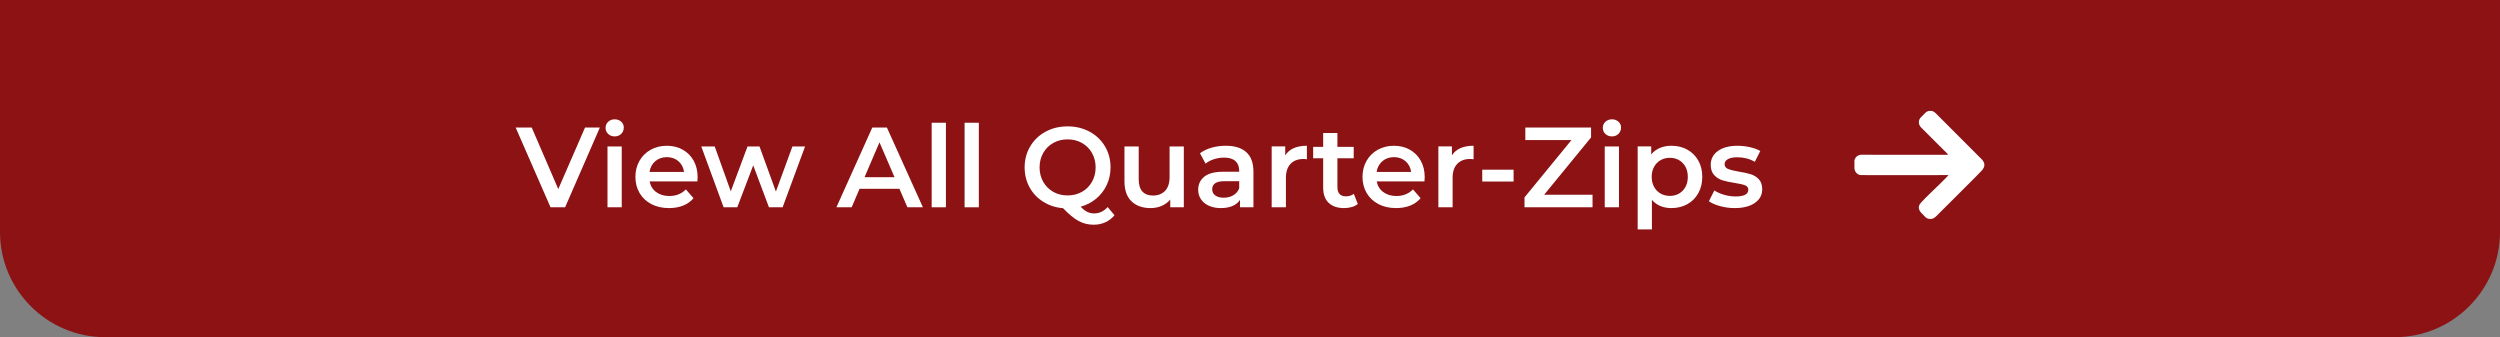 <?xml version="1.0" encoding="UTF-8"?> <svg xmlns="http://www.w3.org/2000/svg" width="333.433mm" height="44.969mm" version="1.1" viewBox="0 0 3261.81 439.91"><rect x="0" y="0" width="3261.81" height="439.91" fill="#808080" stroke="none"/><g id="Layer_x0020_1"><path fill="#8C1214" d="M-0 0l3261.81 0 0 302.89c0,75.36 -61.66,137.01 -137.01,137.01l-2987.78 0c-75.36,0 -137.01,-61.66 -137.01,-137.01l0 -302.89z"></path><g id="_2676921228160"><polygon fill="white" points="782.65,166.38 737.3,270.45 718.28,270.45 672.78,166.38 693.75,166.38 728.39,246.66 763.32,166.38 "></polygon><path id="_1" fill="white" d="M792.61 191.06l18.58 0 0 79.39 -18.58 0 0 -79.39zm9.37 -13.08c-3.37,0 -6.19,-1.07 -8.47,-3.2 -2.28,-2.13 -3.42,-4.78 -3.42,-7.95 0,-3.17 1.14,-5.82 3.42,-7.95 2.28,-2.13 5.1,-3.2 8.47,-3.2 3.37,0 6.19,1.02 8.47,3.05 2.28,2.03 3.42,4.58 3.42,7.66 0,3.27 -1.12,6.02 -3.35,8.25 -2.23,2.23 -5.08,3.34 -8.55,3.34z"></path><path id="_2" fill="white" d="M910.2 231.2c0,1.29 -0.1,3.12 -0.3,5.5l-62.29 0c1.09,5.85 3.94,10.48 8.55,13.9 4.61,3.42 10.33,5.13 17.17,5.13 8.72,0 15.91,-2.87 21.56,-8.62l9.96 11.45c-3.57,4.26 -8.08,7.48 -13.53,9.66 -5.45,2.18 -11.6,3.27 -18.43,3.27 -8.72,0 -16.4,-1.73 -23.04,-5.2 -6.64,-3.47 -11.77,-8.3 -15.39,-14.49 -3.62,-6.2 -5.43,-13.21 -5.43,-21.04 0,-7.73 1.76,-14.69 5.28,-20.89 3.52,-6.19 8.4,-11.03 14.64,-14.49 6.24,-3.47 13.28,-5.2 21.11,-5.2 7.73,0 14.64,1.71 20.74,5.13 6.1,3.42 10.85,8.23 14.27,14.42 3.42,6.2 5.13,13.36 5.13,21.48zm-40.14 -26.17c-5.95,0 -10.98,1.76 -15.09,5.28 -4.11,3.52 -6.62,8.2 -7.51,14.05l45.05 0c-0.79,-5.75 -3.22,-10.41 -7.29,-13.98 -4.06,-3.57 -9.12,-5.35 -15.16,-5.35z"></path><polygon id="_3" fill="white" points="1050.4,191.06 1021.11,270.45 1003.27,270.45 982.75,215.74 961.94,270.45 944.1,270.45 914.96,191.06 932.5,191.06 953.47,249.63 975.32,191.06 990.93,191.06 1012.34,249.93 1033.89,191.06 "></polygon><path id="_4" fill="white" d="M1173.49 246.36l-52.03 0 -10.26 24.08 -19.92 0 46.83 -104.07 19.03 0 46.98 104.07 -20.22 0 -10.41 -24.08zm-6.39 -15.16l-19.62 -45.49 -19.48 45.49 39.1 0z"></path><polygon id="_5" fill="white" points="1215.57,160.14 1234.15,160.14 1234.15,270.45 1215.57,270.45 "></polygon><polygon id="_6" fill="white" points="1258.53,160.14 1277.11,160.14 1277.11,270.45 1258.53,270.45 "></polygon><path id="_7" fill="white" d="M1454.17 280.85c-3.47,4.06 -7.51,7.14 -12.12,9.22 -4.61,2.08 -9.64,3.12 -15.09,3.12 -7.14,0 -13.68,-1.61 -19.62,-4.83 -5.95,-3.22 -12.73,-8.8 -20.37,-16.73 -9.61,-0.79 -18.24,-3.59 -25.87,-8.4 -7.63,-4.81 -13.58,-11.1 -17.84,-18.88 -4.26,-7.78 -6.39,-16.43 -6.39,-25.94 0,-10.11 2.43,-19.25 7.28,-27.43 4.86,-8.18 11.55,-14.57 20.07,-19.18 8.52,-4.61 18.09,-6.91 28.69,-6.91 10.61,0 20.17,2.3 28.69,6.91 8.52,4.61 15.21,10.98 20.07,19.1 4.86,8.13 7.29,17.29 7.29,27.5 0,8.23 -1.64,15.83 -4.91,22.82 -3.27,6.99 -7.83,12.93 -13.68,17.84 -5.85,4.91 -12.64,8.45 -20.37,10.63 2.87,3.07 5.7,5.3 8.47,6.69 2.78,1.39 5.75,2.08 8.92,2.08 6.84,0 12.78,-2.77 17.84,-8.32l8.92 10.7zm-97.82 -62.44c0,6.94 1.59,13.21 4.76,18.81 3.17,5.6 7.53,9.96 13.08,13.08 5.55,3.12 11.79,4.68 18.73,4.68 6.94,0 13.18,-1.56 18.73,-4.68 5.55,-3.12 9.91,-7.48 13.08,-13.08 3.17,-5.6 4.76,-11.87 4.76,-18.81 0,-6.94 -1.59,-13.21 -4.76,-18.81 -3.17,-5.6 -7.53,-9.96 -13.08,-13.08 -5.55,-3.12 -11.79,-4.68 -18.73,-4.68 -6.94,0 -13.18,1.56 -18.73,4.68 -5.55,3.12 -9.91,7.48 -13.08,13.08 -3.17,5.6 -4.76,11.87 -4.76,18.81z"></path><path id="_8" fill="white" d="M1544.56 191.06l0 79.39 -17.69 0 0 -10.11c-2.97,3.57 -6.69,6.32 -11.15,8.25 -4.46,1.93 -9.27,2.9 -14.42,2.9 -10.6,0 -18.95,-2.95 -25.05,-8.85 -6.1,-5.9 -9.14,-14.64 -9.14,-26.24l0 -45.34 18.58 0 0 42.82c0,7.14 1.61,12.46 4.83,15.98 3.22,3.52 7.81,5.28 13.75,5.28 6.64,0 11.92,-2.06 15.83,-6.17 3.91,-4.11 5.87,-10.03 5.87,-17.77l0 -40.14 18.58 0z"></path><path id="_9" fill="white" d="M1599.27 190.17c11.69,0 20.64,2.8 26.83,8.4 6.19,5.6 9.29,14.05 9.29,25.35l0 46.53 -17.54 0 0 -9.66c-2.28,3.47 -5.53,6.12 -9.74,7.95 -4.21,1.83 -9.29,2.75 -15.24,2.75 -5.95,0 -11.15,-1.02 -15.61,-3.05 -4.46,-2.03 -7.9,-4.86 -10.33,-8.47 -2.43,-3.62 -3.64,-7.71 -3.64,-12.27 0,-7.14 2.65,-12.86 7.95,-17.17 5.3,-4.31 13.65,-6.47 25.05,-6.47l20.52 0 0 -1.19c0,-5.55 -1.66,-9.81 -4.98,-12.79 -3.32,-2.97 -8.25,-4.46 -14.79,-4.46 -4.46,0 -8.85,0.69 -13.16,2.08 -4.31,1.39 -7.95,3.32 -10.93,5.8l-7.29 -13.53c4.16,-3.17 9.17,-5.6 15.02,-7.28 5.85,-1.69 12.04,-2.53 18.58,-2.53zm-2.53 67.79c4.66,0 8.8,-1.07 12.41,-3.2 3.62,-2.13 6.17,-5.18 7.66,-9.14l0 -9.22 -19.18 0c-10.7,0 -16.06,3.52 -16.06,10.56 0,3.37 1.34,6.05 4.01,8.03 2.68,1.98 6.39,2.97 11.15,2.97z"></path><path id="_10" fill="white" d="M1676.88 202.66c5.35,-8.33 14.77,-12.49 28.25,-12.49l0 17.69c-1.59,-0.3 -3.02,-0.45 -4.31,-0.45 -7.24,0 -12.88,2.11 -16.95,6.32 -4.06,4.21 -6.1,10.28 -6.1,18.21l0 38.5 -18.58 0 0 -79.39 17.69 0 0 11.6z"></path><path id="_11" fill="white" d="M1771.58 266.14c-2.18,1.78 -4.83,3.12 -7.95,4.01 -3.12,0.89 -6.42,1.34 -9.89,1.34 -8.72,0 -15.46,-2.28 -20.22,-6.84 -4.76,-4.56 -7.14,-11.2 -7.14,-19.92l0 -38.21 -13.08 0 0 -14.87 13.08 0 0 -18.14 18.58 0 0 18.14 21.26 0 0 14.87 -21.26 0 0 37.76c0,3.87 0.94,6.81 2.82,8.85 1.88,2.03 4.61,3.05 8.18,3.05 4.16,0 7.63,-1.09 10.41,-3.27l5.2 13.23z"></path><path id="_12" fill="white" d="M1858.85 231.2c0,1.29 -0.1,3.12 -0.3,5.5l-62.29 0c1.09,5.85 3.94,10.48 8.55,13.9 4.61,3.42 10.33,5.13 17.17,5.13 8.72,0 15.91,-2.87 21.56,-8.62l9.96 11.45c-3.57,4.26 -8.08,7.48 -13.53,9.66 -5.45,2.18 -11.6,3.27 -18.43,3.27 -8.72,0 -16.4,-1.73 -23.04,-5.2 -6.64,-3.47 -11.77,-8.3 -15.39,-14.49 -3.62,-6.2 -5.43,-13.21 -5.43,-21.04 0,-7.73 1.76,-14.69 5.28,-20.89 3.52,-6.19 8.4,-11.03 14.64,-14.49 6.24,-3.47 13.28,-5.2 21.11,-5.2 7.73,0 14.64,1.71 20.74,5.13 6.1,3.42 10.85,8.23 14.27,14.42 3.42,6.2 5.13,13.36 5.13,21.48zm-40.14 -26.17c-5.95,0 -10.98,1.76 -15.09,5.28 -4.11,3.52 -6.62,8.2 -7.51,14.05l45.05 0c-0.79,-5.75 -3.22,-10.41 -7.29,-13.98 -4.06,-3.57 -9.12,-5.35 -15.16,-5.35z"></path><path id="_13" fill="white" d="M1894.38 202.66c5.35,-8.33 14.77,-12.49 28.25,-12.49l0 17.69c-1.59,-0.3 -3.02,-0.45 -4.31,-0.45 -7.24,0 -12.88,2.11 -16.95,6.32 -4.06,4.21 -6.1,10.28 -6.1,18.21l0 38.5 -18.58 0 0 -79.39 17.69 0 0 11.6z"></path><polygon id="_14" fill="white" points="1933.92,221.39 1974.81,221.39 1974.81,236.85 1933.92,236.85 "></polygon><polygon id="_15" fill="white" points="2077.83,254.09 2077.83,270.45 1989.08,270.45 1989.08,257.51 2050.33,182.74 1990.12,182.74 1990.12,166.38 2075.9,166.38 2075.9,179.32 2014.65,254.09 "></polygon><path id="_16" fill="white" d="M2093.74 191.06l18.58 0 0 79.39 -18.58 0 0 -79.39zm9.37 -13.08c-3.37,0 -6.19,-1.07 -8.47,-3.2 -2.28,-2.13 -3.42,-4.78 -3.42,-7.95 0,-3.17 1.14,-5.82 3.42,-7.95 2.28,-2.13 5.1,-3.2 8.47,-3.2 3.37,0 6.19,1.02 8.47,3.05 2.28,2.03 3.42,4.58 3.42,7.66 0,3.27 -1.12,6.02 -3.35,8.25 -2.23,2.23 -5.08,3.34 -8.55,3.34z"></path><path id="_17" fill="white" d="M2180.71 190.17c7.73,0 14.64,1.68 20.74,5.05 6.09,3.37 10.88,8.13 14.35,14.27 3.47,6.15 5.2,13.23 5.2,21.26 0,8.03 -1.73,15.14 -5.2,21.33 -3.47,6.2 -8.25,10.98 -14.35,14.35 -6.1,3.37 -13.01,5.05 -20.74,5.05 -10.7,0 -19.18,-3.57 -25.42,-10.7l0 38.5 -18.58 0 0 -108.23 17.69 0 0 10.41c3.07,-3.77 6.86,-6.59 11.37,-8.47 4.51,-1.88 9.49,-2.83 14.94,-2.83zm-2.08 65.41c6.84,0 12.46,-2.28 16.87,-6.84 4.41,-4.56 6.61,-10.56 6.61,-17.99 0,-7.43 -2.2,-13.43 -6.61,-17.99 -4.41,-4.56 -10.03,-6.84 -16.87,-6.84 -4.46,0 -8.47,1.02 -12.04,3.05 -3.57,2.03 -6.39,4.93 -8.47,8.7 -2.08,3.77 -3.12,8.13 -3.12,13.08 0,4.96 1.04,9.32 3.12,13.08 2.08,3.77 4.91,6.66 8.47,8.7 3.57,2.03 7.58,3.05 12.04,3.05z"></path><path id="_18" fill="white" d="M2263.22 271.49c-6.44,0 -12.74,-0.84 -18.88,-2.53 -6.15,-1.68 -11.05,-3.82 -14.72,-6.39l7.14 -14.12c3.57,2.38 7.85,4.29 12.86,5.72 5,1.44 9.94,2.16 14.79,2.16 11.1,0 16.65,-2.92 16.65,-8.77 0,-2.77 -1.41,-4.71 -4.24,-5.8 -2.83,-1.09 -7.36,-2.13 -13.6,-3.12 -6.54,-0.99 -11.87,-2.13 -15.98,-3.42 -4.11,-1.29 -7.68,-3.54 -10.7,-6.76 -3.02,-3.22 -4.53,-7.71 -4.53,-13.45 0,-7.53 3.15,-13.55 9.44,-18.06 6.29,-4.51 14.79,-6.76 25.5,-6.76 5.45,0 10.9,0.62 16.35,1.86 5.45,1.24 9.91,2.9 13.38,4.98l-7.14 14.12c-6.74,-3.96 -14.32,-5.95 -22.75,-5.95 -5.45,0 -9.59,0.82 -12.41,2.45 -2.83,1.64 -4.24,3.79 -4.24,6.47 0,2.97 1.51,5.08 4.53,6.32 3.02,1.24 7.71,2.4 14.05,3.49 6.34,0.99 11.55,2.13 15.61,3.42 4.06,1.29 7.56,3.47 10.48,6.54 2.92,3.07 4.39,7.43 4.39,13.08 0,7.43 -3.22,13.38 -9.66,17.84 -6.44,4.46 -15.21,6.69 -26.31,6.69z"></path><path fill="white" d="M2503.6 159.57c0,3.09 1.43,5.27 3.06,6.87l30.13 30.12c1.15,1.15 4.53,4.07 4.88,5.38 -32.56,0 -65.11,0 -97.67,0 -5.23,0 -11.08,-0.25 -16.23,-0.01 -4.12,0.19 -8.27,4.12 -8.27,8.29l-0 0.32 0 8.88c0.24,2.29 0.87,4.31 2.39,5.96 1.3,1.4 3.01,2.76 5.26,3.02 2.94,0.34 109.51,0.03 115.18,0.03 -1.21,1.81 -20.88,21.05 -22.75,22.61 -2.08,1.74 -13.77,13.55 -14.78,15.34 -3.6,6.38 1.23,10.67 4.18,13.61 3.08,3.08 4.39,5.71 9.85,5.71 4.68,0 7.77,-3.97 10.68,-6.87 6.71,-6.71 54.95,-54.56 56.86,-57.02 1.51,-1.94 2.41,-3.8 2.65,-5.66l0 -2.02c-0.23,-1.75 -1.05,-3.52 -2.5,-5.38l-61.39 -61.44c-2.34,-1.82 -3.19,-2.65 -6.96,-2.65 -4.63,0 -6.62,3.14 -9.02,5.54 -2.49,2.49 -5.54,4.52 -5.54,9.35z"></path></g></g></svg> 